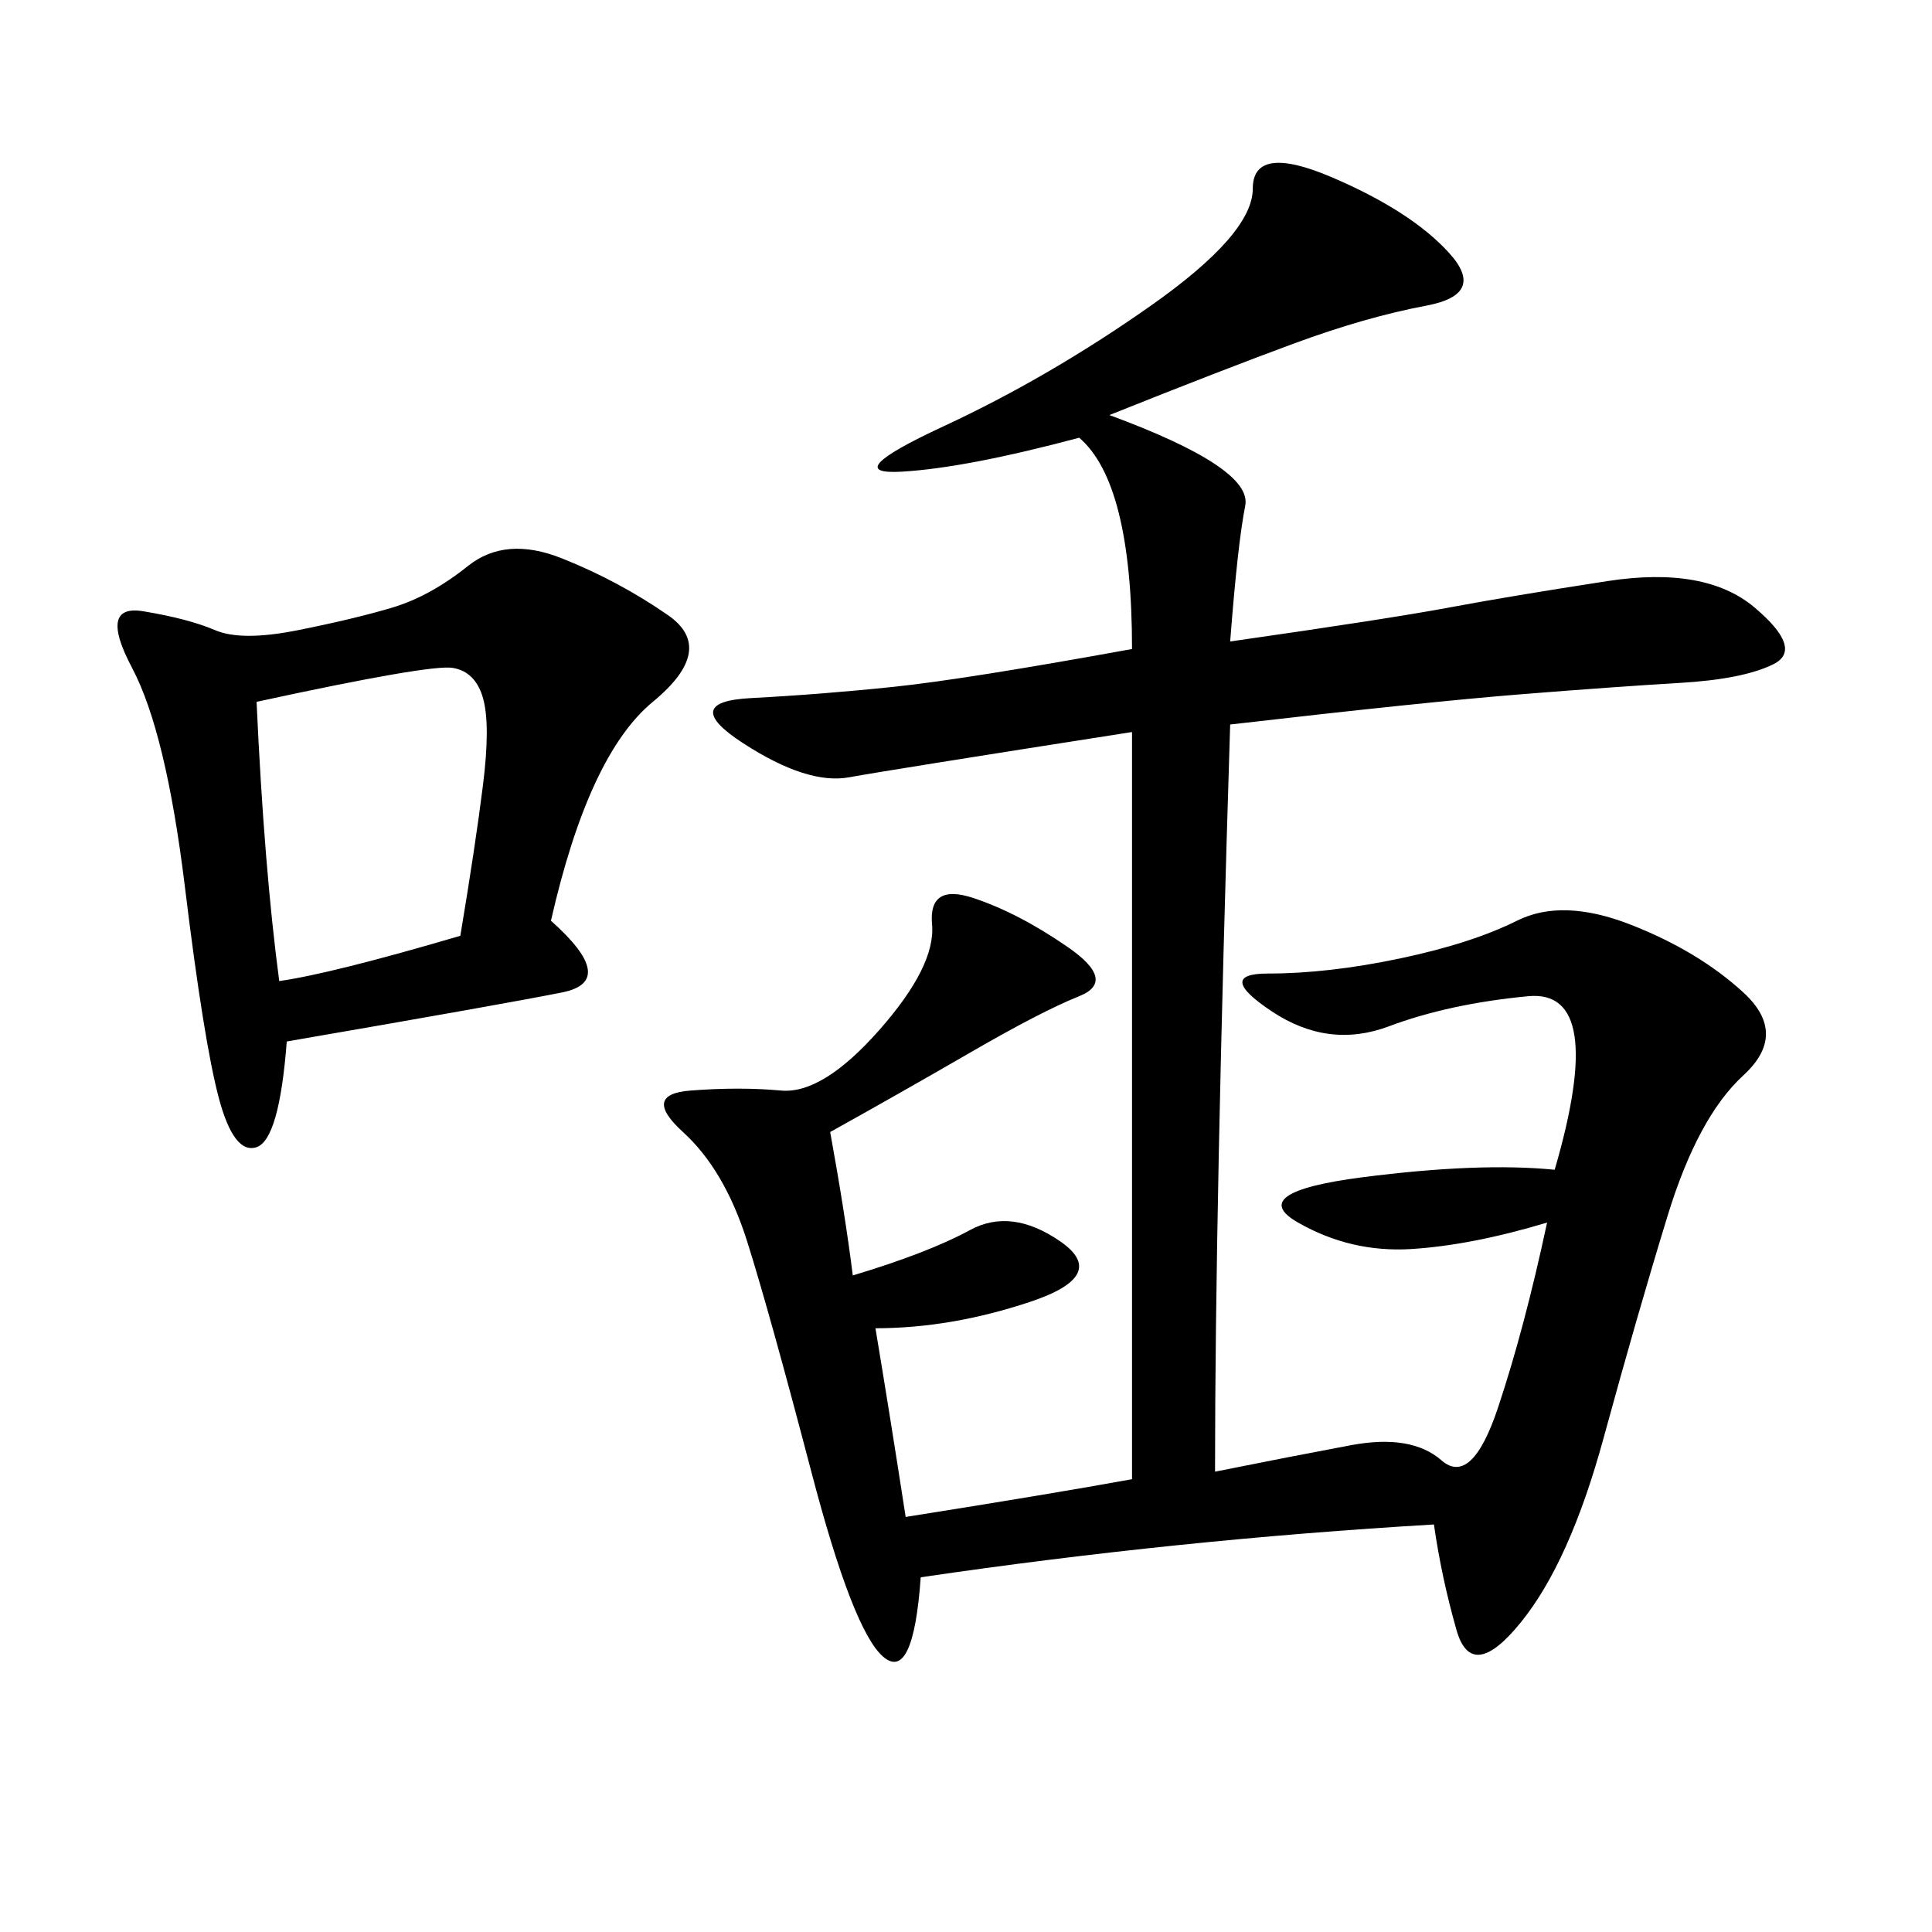 <svg xmlns="http://www.w3.org/2000/svg" xmlns:xlink="http://www.w3.org/1999/xlink" width="300" height="300"><path d="M172.27 64.45Q194.53 72.66 193.36 78.52Q192.19 84.38 191.02 99.61L191.02 99.61Q215.63 96.09 225 94.34Q234.38 92.58 249.61 90.23Q264.84 87.89 272.46 94.34Q280.08 100.78 275.39 103.13Q270.70 105.47 260.74 106.05Q250.78 106.64 236.13 107.81Q221.48 108.98 191.02 112.50L191.02 112.50Q188.67 187.50 188.67 228.52L188.67 228.52Q200.39 226.17 209.77 224.41Q219.14 222.66 223.83 226.76Q228.52 230.86 232.62 218.55Q236.72 206.25 240.23 189.84L240.23 189.84Q228.52 193.36 219.14 193.95Q209.77 194.53 201.56 189.84Q193.36 185.16 211.52 182.81Q229.69 180.47 241.41 181.64L241.41 181.64Q249.61 153.52 237.30 154.69Q225 155.86 215.63 159.38Q206.25 162.89 197.46 157.03Q188.67 151.17 196.88 151.17L196.88 151.17Q206.25 151.17 217.38 148.83Q228.52 146.48 235.55 142.97Q242.58 139.45 253.13 143.55Q263.67 147.66 270.70 154.10Q277.73 160.55 270.70 166.99Q263.67 173.44 258.98 188.67Q254.30 203.91 249.02 223.24Q243.75 242.58 236.13 251.95Q228.52 261.33 226.17 253.13Q223.83 244.92 222.66 236.72L222.66 236.72Q182.81 239.06 142.97 244.92L142.97 244.92Q141.80 261.33 137.11 257.23Q132.42 253.13 125.98 228.52Q119.53 203.91 116.02 192.77Q112.50 181.64 106.05 175.78Q99.61 169.92 107.23 169.34Q114.84 168.75 121.29 169.34Q127.73 169.92 136.52 159.96Q145.31 150 144.73 143.55Q144.14 137.11 151.17 139.45Q158.20 141.80 165.82 147.07Q173.44 152.34 167.58 154.69Q161.72 157.03 150.59 163.48Q139.45 169.92 128.91 175.78L128.91 175.78Q131.25 188.67 132.42 198.05L132.42 198.05Q144.14 194.53 150.59 191.02Q157.03 187.50 164.65 192.77Q172.27 198.05 159.96 202.15Q147.66 206.25 135.94 206.25L135.94 206.25Q138.28 220.31 140.63 235.55L140.63 235.55Q162.89 232.03 175.78 229.69L175.78 229.69L175.78 113.67Q138.28 119.53 131.84 120.70Q125.39 121.88 115.43 115.43Q105.47 108.98 116.60 108.40Q127.73 107.81 138.87 106.64Q150 105.47 175.78 100.78L175.78 100.78Q175.78 75 167.58 67.97L167.58 67.97Q150 72.66 140.04 73.24Q130.08 73.83 146.48 66.21Q162.89 58.59 178.71 47.46Q194.53 36.33 194.53 29.30L194.53 29.30Q194.53 22.27 206.84 27.54Q219.14 32.81 225 39.26Q230.86 45.70 221.48 47.46Q212.11 49.22 200.98 53.32Q189.84 57.42 172.27 64.45L172.27 64.45ZM85.55 142.97Q96.09 152.34 87.30 154.10Q78.52 155.86 44.53 161.72L44.53 161.72Q43.36 176.95 39.84 178.13Q36.33 179.30 33.98 170.51Q31.64 161.72 28.71 137.70Q25.78 113.67 20.51 103.71Q15.23 93.75 22.27 94.92Q29.30 96.09 33.40 97.85Q37.50 99.61 46.29 97.85Q55.08 96.09 60.94 94.34Q66.80 92.58 72.66 87.89Q78.52 83.20 87.30 86.72Q96.09 90.23 103.71 95.51Q111.33 100.78 101.37 108.98Q91.41 117.19 85.55 142.97L85.55 142.97ZM39.84 108.98Q41.02 134.77 43.36 152.34L43.36 152.34Q51.56 151.17 71.48 145.31L71.48 145.31Q73.83 131.25 75 121.88Q76.17 112.50 75 108.40Q73.83 104.30 70.31 103.71Q66.80 103.13 39.84 108.98L39.84 108.98Z"/></svg>